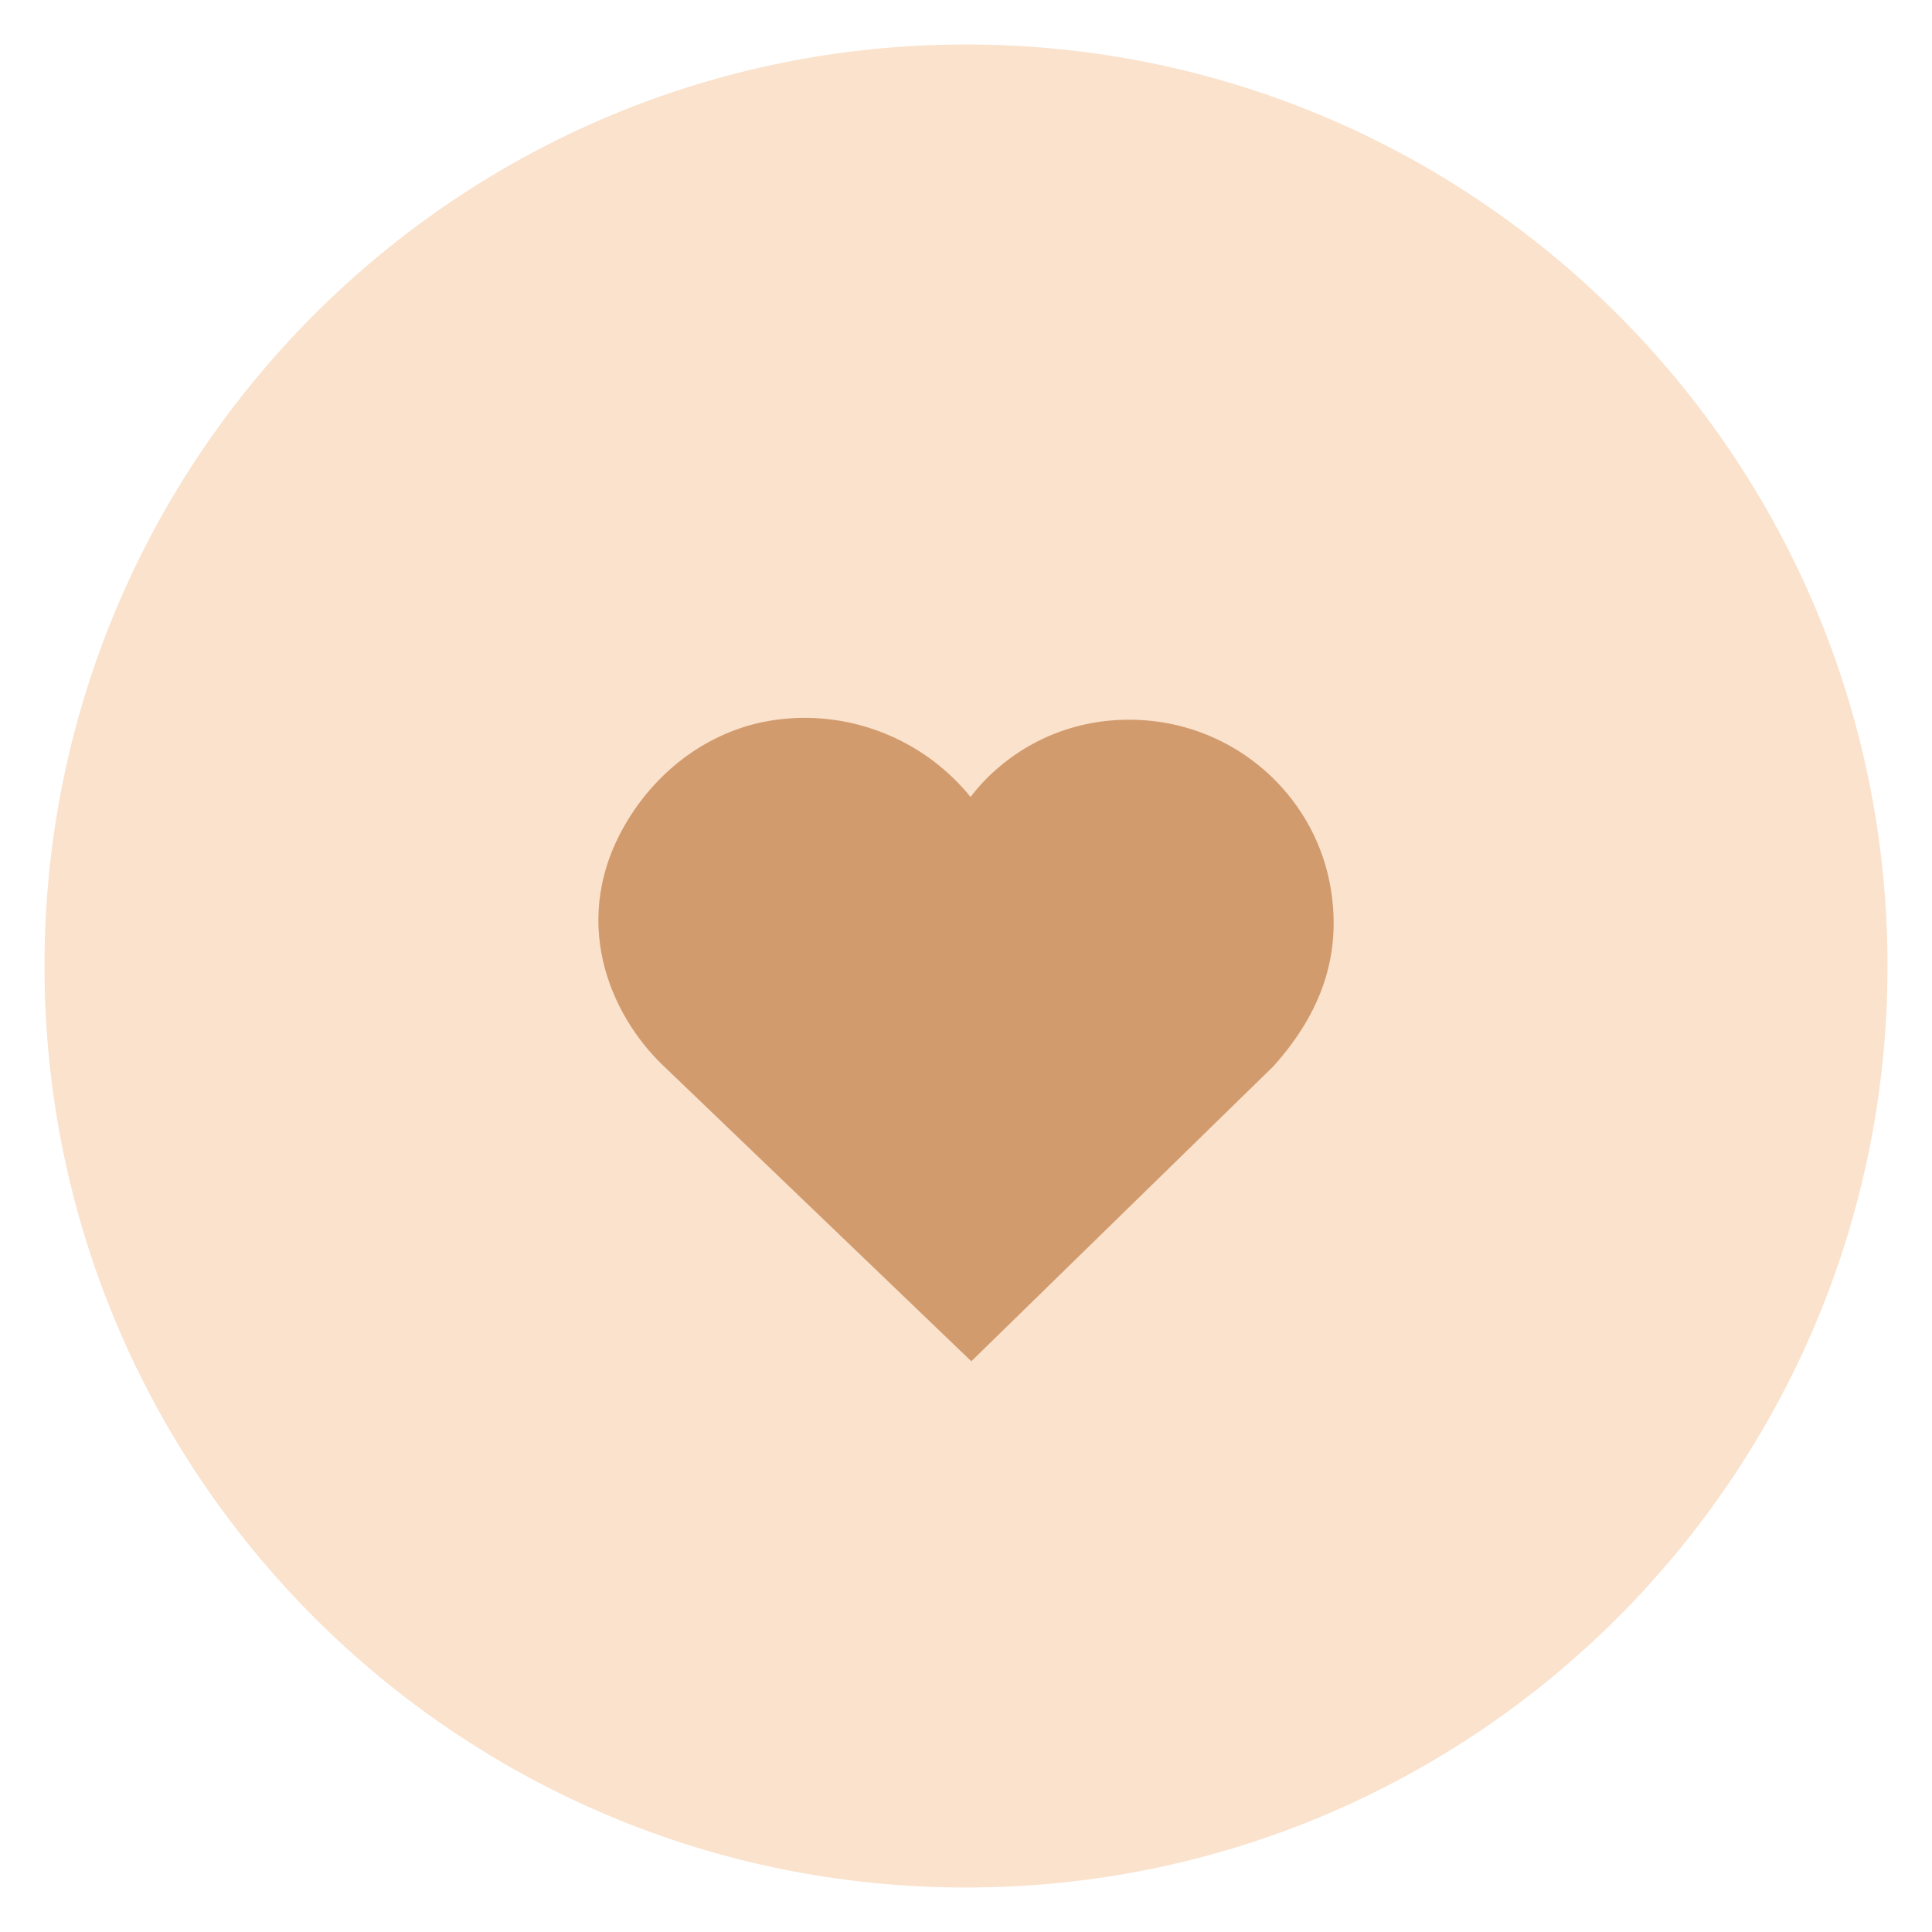 <svg xmlns="http://www.w3.org/2000/svg" xmlns:xlink="http://www.w3.org/1999/xlink" width="100" viewBox="0 0 75 75" height="100" preserveAspectRatio="xMidYMid meet"><defs><clipPath id="4ef20d4896"><path d="M 1.727 1.727 L 73.273 1.727 L 73.273 73.273 L 1.727 73.273 Z M 1.727 1.727 " clip-rule="nonzero"></path></clipPath><clipPath id="aa0db79c14"><path d="M 37.5 1.727 C 17.742 1.727 1.727 17.742 1.727 37.5 C 1.727 57.258 17.742 73.273 37.5 73.273 C 57.258 73.273 73.273 57.258 73.273 37.5 C 73.273 17.742 57.258 1.727 37.5 1.727 " clip-rule="nonzero"></path></clipPath><clipPath id="91e8a7c86b"><path d="M 23 27.422 L 52 27.422 L 52 52.844 L 23 52.844 Z M 23 27.422 " clip-rule="nonzero"></path></clipPath><clipPath id="980d58f609"><path d="M 24.359 31.855 C 22.047 35.668 23.676 39.379 25.727 41.348 L 37.707 52.844 L 49.434 41.391 C 51.34 39.27 52.07 37.023 51.664 34.52 C 51.102 31.059 48.25 28.371 44.727 27.988 C 42.562 27.754 40.477 28.367 38.848 29.723 C 38.406 30.086 38.016 30.492 37.676 30.938 C 37.27 30.434 36.793 29.973 36.258 29.562 C 34.383 28.137 31.996 27.574 29.707 28.012 C 27.535 28.43 25.586 29.832 24.359 31.855 " clip-rule="nonzero"></path></clipPath></defs><g clip-path="url(#4ef20d4896)"><g clip-path="url(#aa0db79c14)"><path fill="#fae2cc" d="M 1.727 1.727 L 73.273 1.727 L 73.273 73.273 L 1.727 73.273 Z M 1.727 1.727 " fill-opacity="1" fill-rule="nonzero"></path></g></g><g clip-path="url(#91e8a7c86b)"><g clip-path="url(#980d58f609)"><path fill="#d29b6e" d="M 23.227 27.867 L 51.773 27.867 L 51.773 52.844 L 23.227 52.844 Z M 23.227 27.867 " fill-opacity="1" fill-rule="nonzero"></path></g></g></svg>